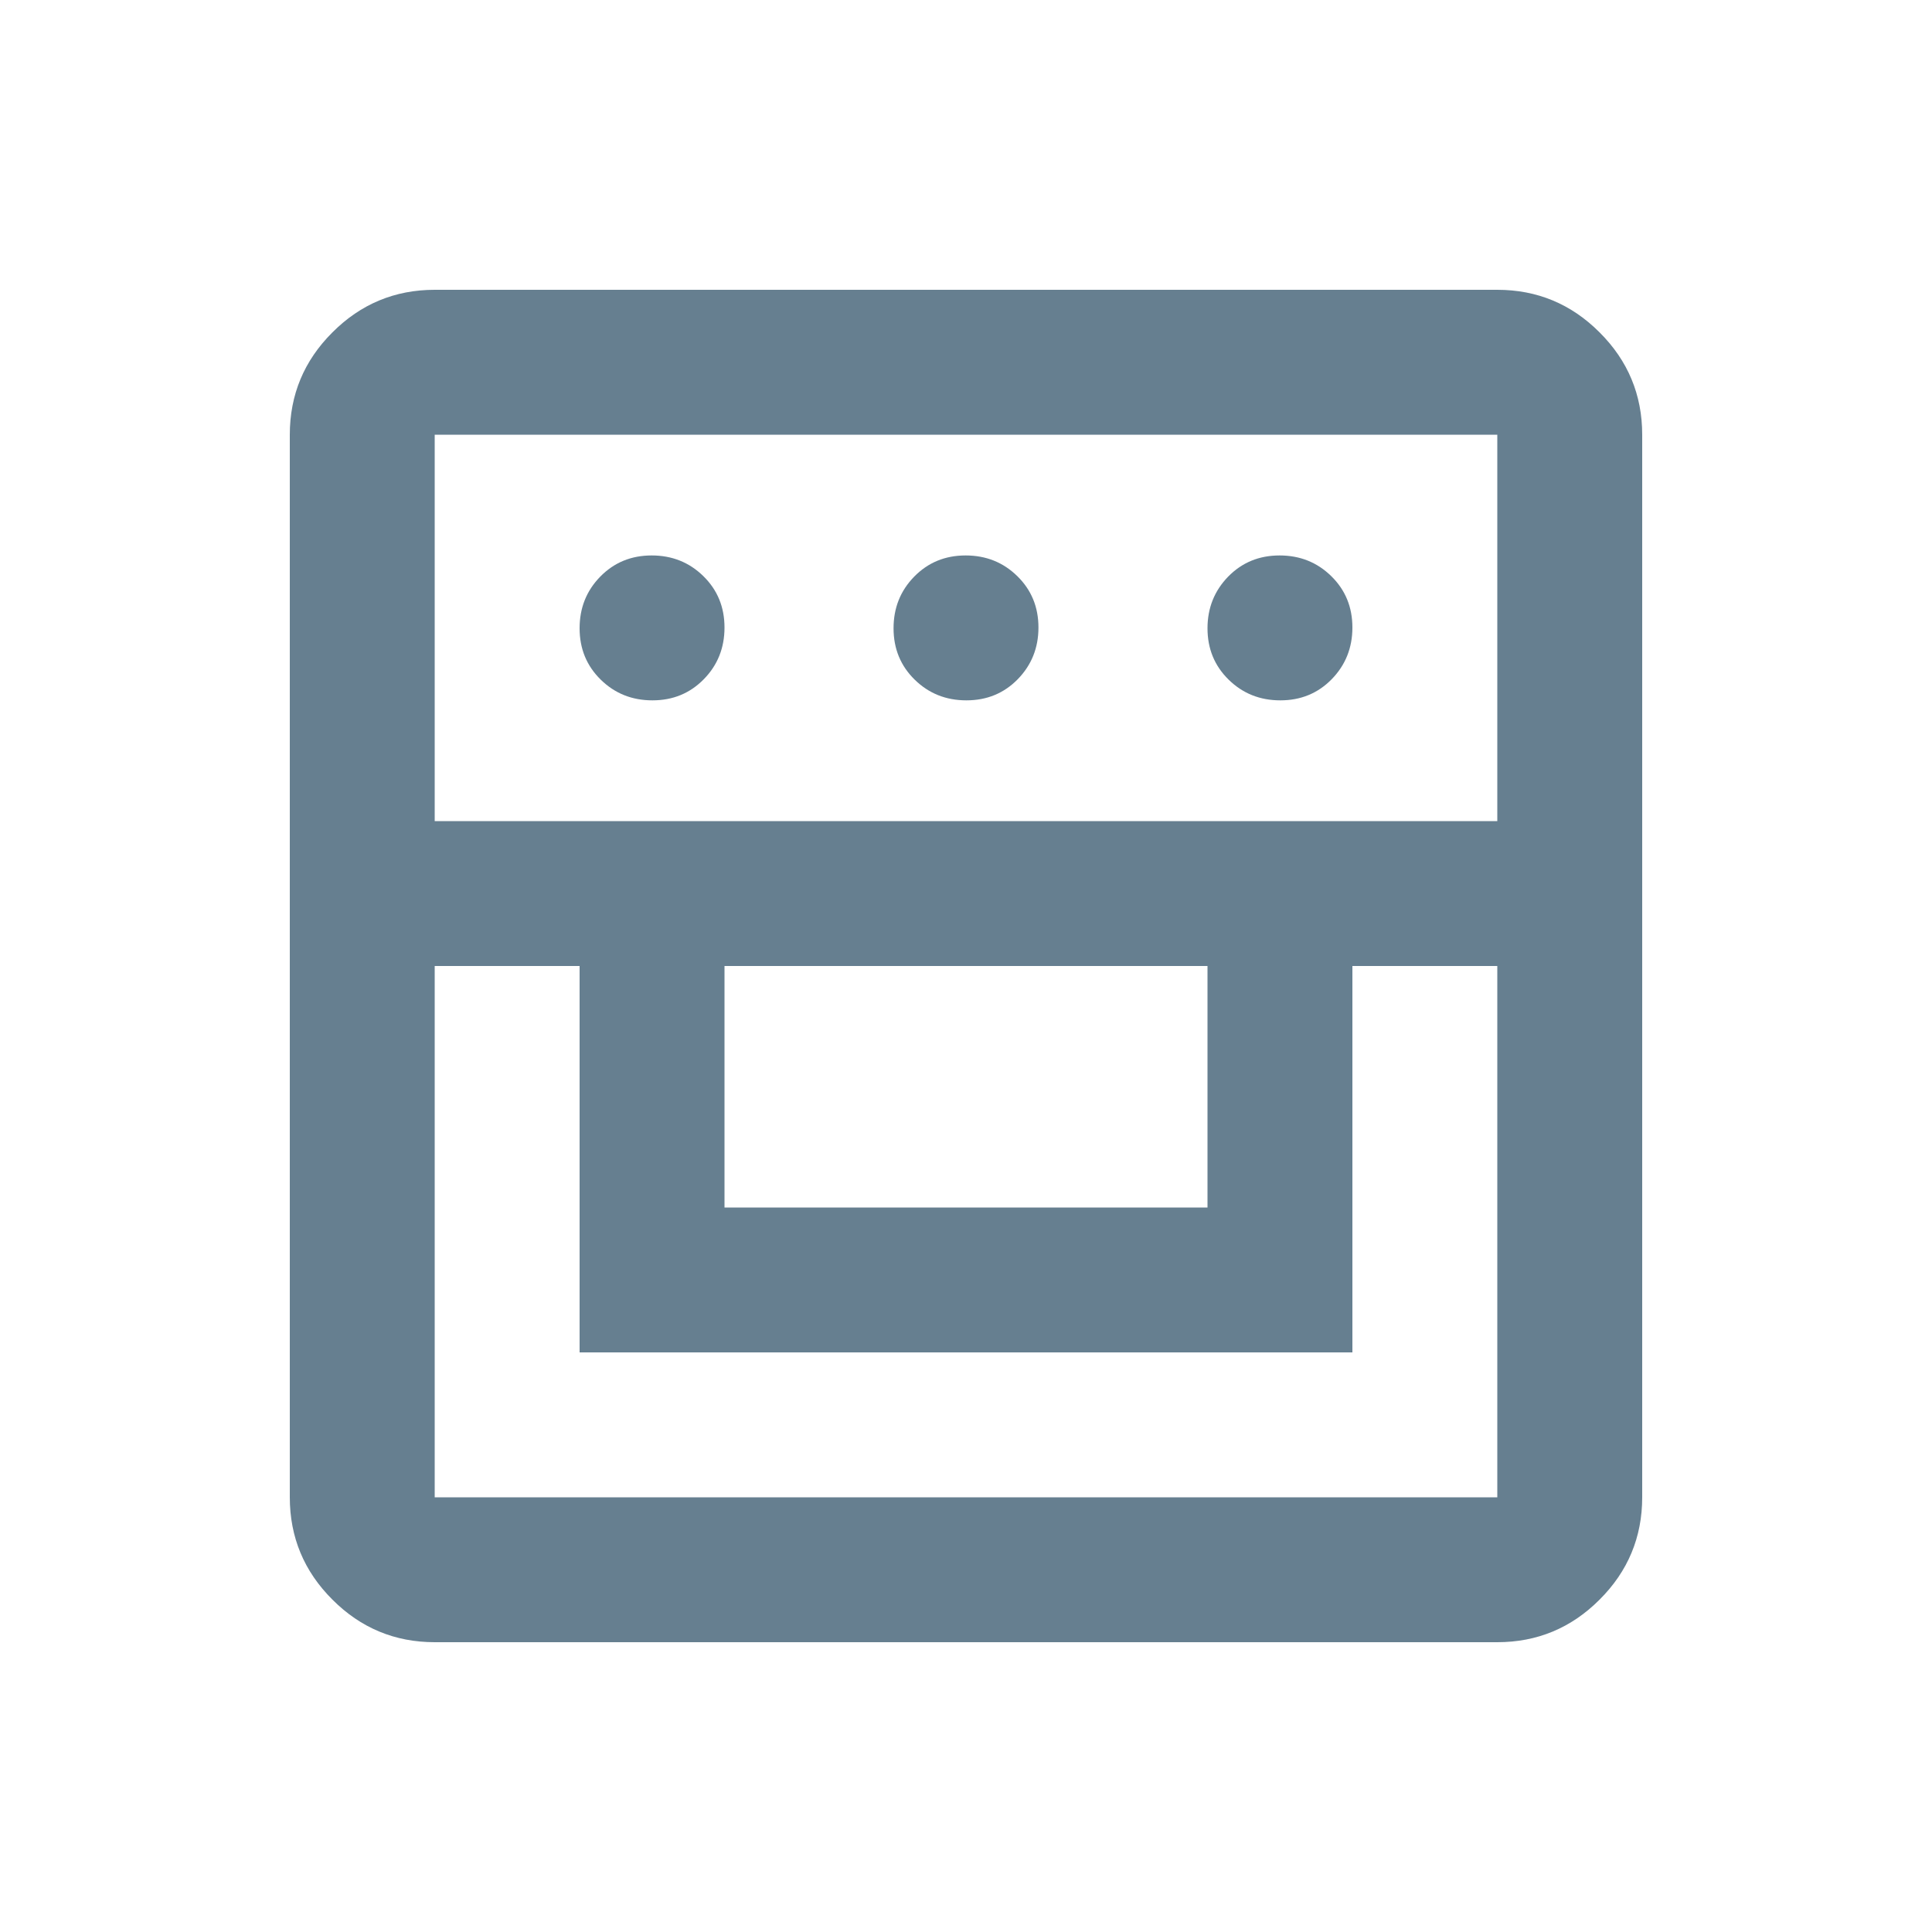 <svg xmlns="http://www.w3.org/2000/svg" width="20" height="20" viewBox="0 0 20 20" fill="none"><path d="M4.5 17C4.088 17 3.734 16.853 3.441 16.559C3.147 16.266 3 15.912 3 15.5V4.5C3 4.088 3.147 3.734 3.441 3.441C3.734 3.147 4.088 3 4.5 3H15.5C15.912 3 16.266 3.147 16.559 3.441C16.853 3.734 17 4.088 17 4.5V15.5C17 15.912 16.853 16.266 16.559 16.559C16.266 16.853 15.912 17 15.5 17H4.5ZM4.5 10V15.5H15.5V10H14V14H6V10H4.5ZM7.5 12.5H12.5V10H7.5V12.5ZM4.5 8.5H15.5V4.5H4.5V8.5ZM6.754 7.25C6.543 7.25 6.365 7.179 6.219 7.036C6.073 6.893 6 6.716 6 6.504C6 6.293 6.071 6.115 6.214 5.969C6.357 5.823 6.534 5.75 6.746 5.75C6.957 5.75 7.135 5.821 7.281 5.964C7.427 6.107 7.5 6.284 7.5 6.496C7.5 6.707 7.429 6.885 7.286 7.031C7.143 7.177 6.966 7.25 6.754 7.25ZM10.004 7.25C9.793 7.25 9.615 7.179 9.469 7.036C9.323 6.893 9.25 6.716 9.25 6.504C9.25 6.293 9.321 6.115 9.464 5.969C9.607 5.823 9.784 5.75 9.996 5.75C10.207 5.75 10.385 5.821 10.531 5.964C10.677 6.107 10.75 6.284 10.75 6.496C10.75 6.707 10.678 6.885 10.536 7.031C10.393 7.177 10.216 7.25 10.004 7.25ZM13.254 7.25C13.043 7.25 12.865 7.179 12.719 7.036C12.573 6.893 12.5 6.716 12.5 6.504C12.5 6.293 12.572 6.115 12.714 5.969C12.857 5.823 13.034 5.75 13.246 5.75C13.457 5.75 13.635 5.821 13.781 5.964C13.927 6.107 14 6.284 14 6.496C14 6.707 13.928 6.885 13.786 7.031C13.643 7.177 13.466 7.25 13.254 7.25Z" fill="#667F90"></path></svg>